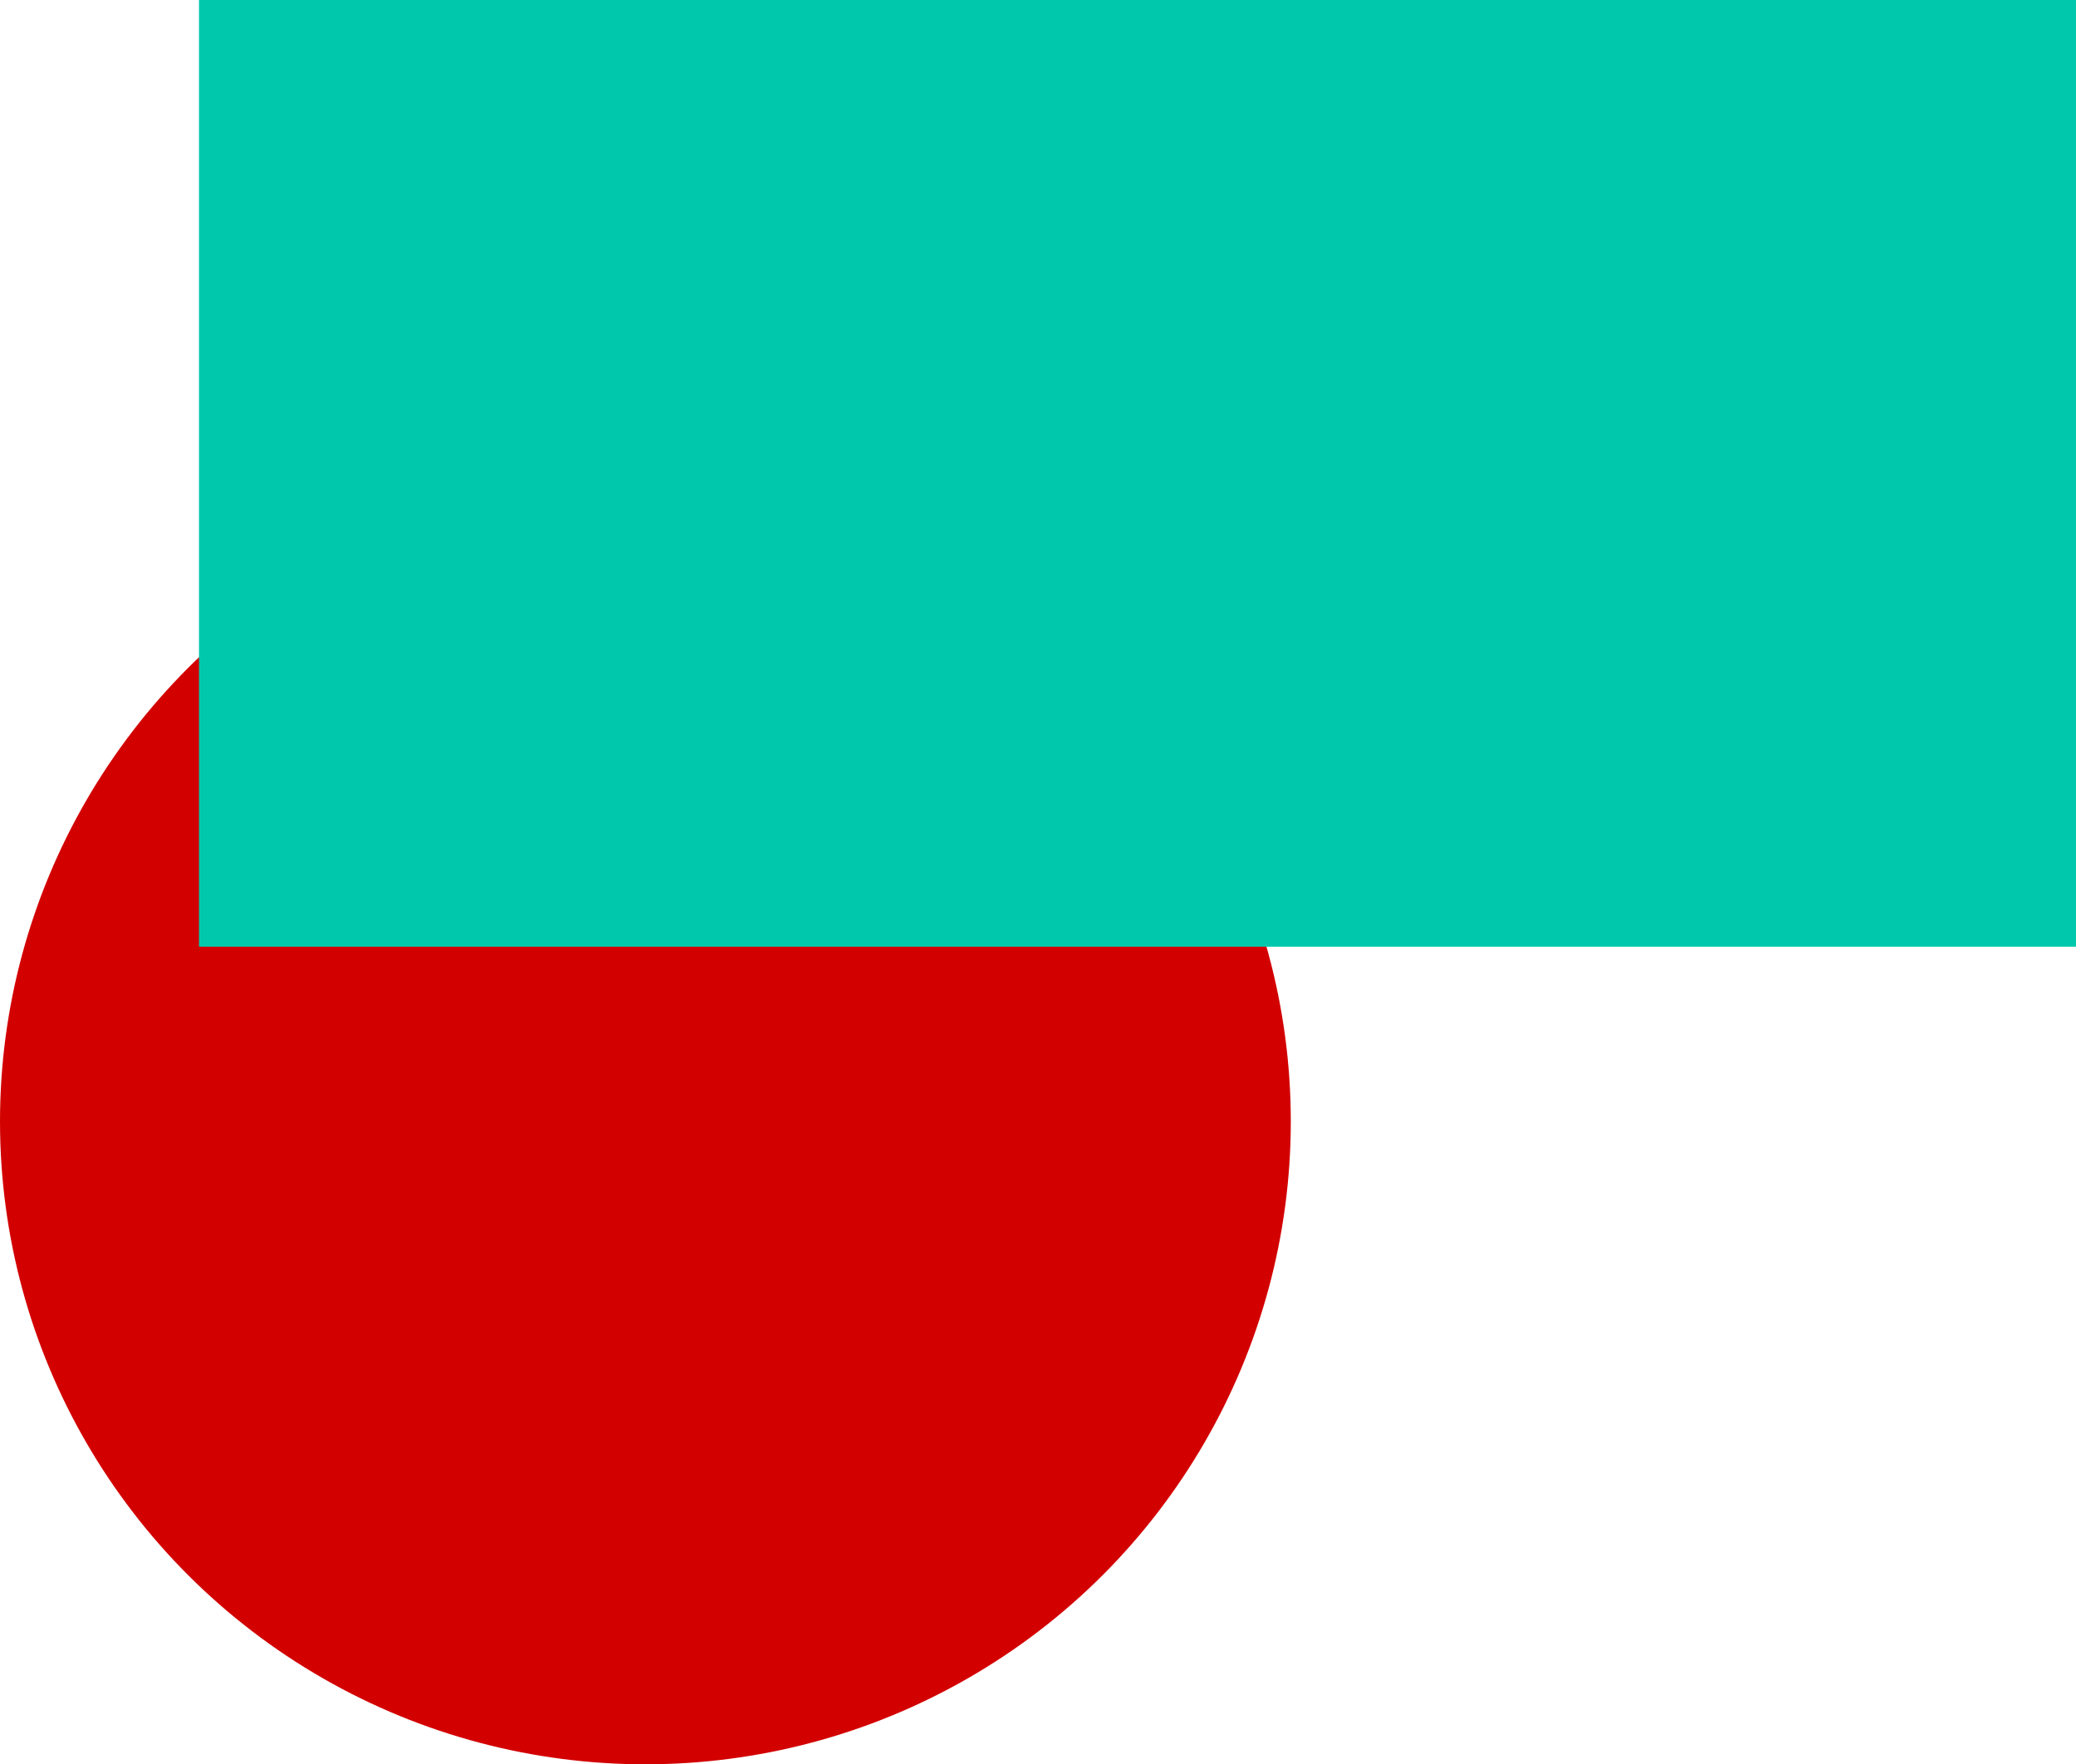 <?xml version="1.0" encoding="UTF-8" standalone="no"?> <svg xmlns:inkscape="http://www.inkscape.org/namespaces/inkscape" xmlns:sodipodi="http://sodipodi.sourceforge.net/DTD/sodipodi-0.dtd" xmlns="http://www.w3.org/2000/svg" xmlns:svg="http://www.w3.org/2000/svg" width="142.059mm" height="120.714mm" viewBox="0 0 142.059 120.714" version="1.1" id="svg1"><defs id="defs1"></defs><g id="layer1" transform="translate(-36.435,-33.123)"><ellipse style="fill:#d30000;stroke-width:0.265;fill-opacity:1" id="path1" cx="80.599" cy="109.857" rx="44.164" ry="43.98"></ellipse><rect style="fill:#00c8ad;fill-opacity:1;stroke-width:0.265" id="rect1" width="128.442" height="64.773" x="50.052" y="33.123"></rect></g></svg> 